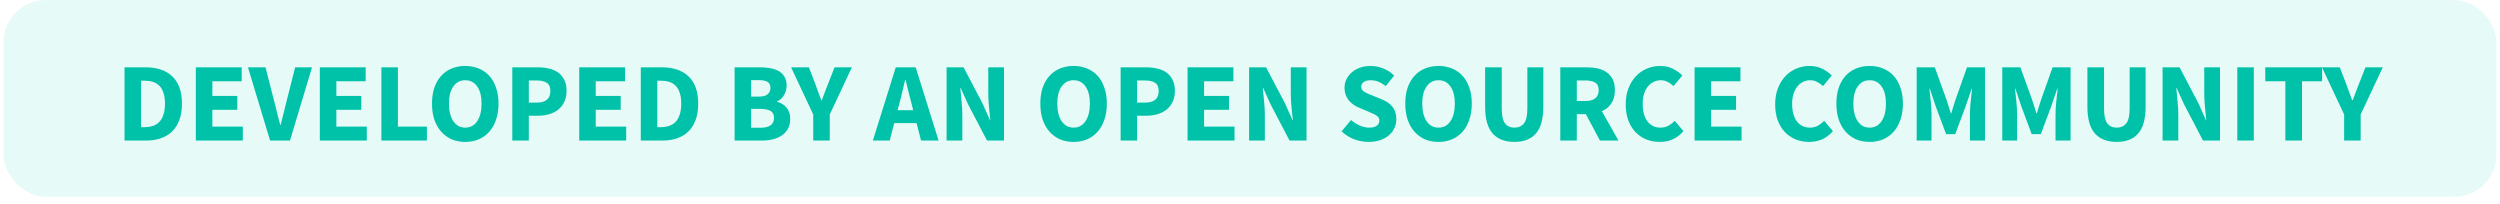 <svg width="356" height="29" viewBox="0 0 356 29" fill="none" xmlns="http://www.w3.org/2000/svg">
<rect x="0.5" y="0.016" width="355" height="28" rx="6" fill="#00CCB0" fill-opacity="0.1"/>
<path d="M17.732 20.016V9.584H20.676C21.476 9.584 22.196 9.685 22.836 9.888C23.476 10.09 24.025 10.405 24.484 10.832C24.943 11.248 25.295 11.781 25.54 12.432C25.785 13.082 25.908 13.856 25.908 14.752C25.908 15.648 25.785 16.426 25.54 17.088C25.295 17.749 24.948 18.298 24.5 18.736C24.052 19.162 23.513 19.482 22.884 19.696C22.265 19.909 21.572 20.016 20.804 20.016H17.732ZM20.084 18.112H20.532C20.98 18.112 21.385 18.053 21.748 17.936C22.111 17.818 22.42 17.632 22.676 17.376C22.932 17.109 23.129 16.762 23.268 16.336C23.417 15.909 23.492 15.381 23.492 14.752C23.492 14.133 23.417 13.616 23.268 13.2C23.129 12.773 22.932 12.437 22.676 12.192C22.42 11.936 22.111 11.754 21.748 11.648C21.385 11.541 20.98 11.488 20.532 11.488H20.084V18.112ZM27.888 20.016V9.584H34.416V11.568H30.24V13.664H33.792V15.632H30.24V18.032H34.576V20.016H27.888ZM38.462 20.016L35.31 9.584H37.806L39.054 14.448C39.214 15.024 39.352 15.584 39.47 16.128C39.598 16.661 39.742 17.216 39.902 17.792H39.966C40.115 17.216 40.254 16.661 40.382 16.128C40.51 15.584 40.648 15.024 40.798 14.448L42.03 9.584H44.43L41.294 20.016H38.462ZM45.544 20.016V9.584H52.072V11.568H47.897V13.664H51.449V15.632H47.897V18.032H52.233V20.016H45.544ZM54.31 20.016V9.584H56.662V18.032H60.79V20.016H54.31ZM66.253 20.208C65.549 20.208 64.904 20.085 64.317 19.84C63.741 19.584 63.245 19.221 62.829 18.752C62.413 18.282 62.088 17.712 61.853 17.04C61.629 16.368 61.517 15.605 61.517 14.752C61.517 13.898 61.629 13.141 61.853 12.48C62.088 11.808 62.413 11.248 62.829 10.8C63.245 10.341 63.741 9.994 64.317 9.76C64.904 9.514 65.549 9.392 66.253 9.392C66.957 9.392 67.597 9.514 68.173 9.76C68.76 9.994 69.261 10.341 69.677 10.8C70.093 11.258 70.413 11.824 70.637 12.496C70.872 13.157 70.989 13.909 70.989 14.752C70.989 15.605 70.872 16.368 70.637 17.04C70.413 17.712 70.093 18.282 69.677 18.752C69.261 19.221 68.76 19.584 68.173 19.84C67.597 20.085 66.957 20.208 66.253 20.208ZM66.253 18.176C66.968 18.176 67.533 17.872 67.949 17.264C68.365 16.645 68.573 15.808 68.573 14.752C68.573 13.706 68.365 12.89 67.949 12.304C67.533 11.717 66.968 11.424 66.253 11.424C65.539 11.424 64.973 11.717 64.557 12.304C64.141 12.89 63.933 13.706 63.933 14.752C63.933 15.808 64.141 16.645 64.557 17.264C64.973 17.872 65.539 18.176 66.253 18.176ZM72.951 20.016V9.584H76.535C77.111 9.584 77.649 9.642 78.151 9.76C78.652 9.866 79.089 10.053 79.463 10.32C79.836 10.576 80.129 10.922 80.343 11.36C80.567 11.786 80.679 12.314 80.679 12.944C80.679 13.552 80.567 14.08 80.343 14.528C80.129 14.976 79.836 15.344 79.463 15.632C79.089 15.92 78.657 16.133 78.167 16.272C77.676 16.41 77.153 16.48 76.599 16.48H75.303V20.016H72.951ZM75.303 14.608H76.455C77.735 14.608 78.375 14.053 78.375 12.944C78.375 12.4 78.204 12.016 77.863 11.792C77.521 11.568 77.031 11.456 76.391 11.456H75.303V14.608ZM82.482 20.016V9.584H89.01V11.568H84.834V13.664H88.386V15.632H84.834V18.032H89.17V20.016H82.482ZM91.248 20.016V9.584H94.192C94.992 9.584 95.712 9.685 96.352 9.888C96.992 10.09 97.541 10.405 98 10.832C98.458 11.248 98.81 11.781 99.056 12.432C99.301 13.082 99.424 13.856 99.424 14.752C99.424 15.648 99.301 16.426 99.056 17.088C98.81 17.749 98.464 18.298 98.016 18.736C97.568 19.162 97.029 19.482 96.4 19.696C95.781 19.909 95.088 20.016 94.32 20.016H91.248ZM93.6 18.112H94.048C94.496 18.112 94.901 18.053 95.264 17.936C95.626 17.818 95.936 17.632 96.192 17.376C96.448 17.109 96.645 16.762 96.784 16.336C96.933 15.909 97.008 15.381 97.008 14.752C97.008 14.133 96.933 13.616 96.784 13.2C96.645 12.773 96.448 12.437 96.192 12.192C95.936 11.936 95.626 11.754 95.264 11.648C94.901 11.541 94.496 11.488 94.048 11.488H93.6V18.112ZM104.607 20.016V9.584H108.175C108.719 9.584 109.22 9.626 109.679 9.712C110.148 9.786 110.554 9.925 110.895 10.128C111.247 10.33 111.519 10.597 111.711 10.928C111.914 11.258 112.015 11.674 112.015 12.176C112.015 12.41 111.983 12.645 111.919 12.88C111.855 13.114 111.764 13.333 111.647 13.536C111.53 13.738 111.386 13.92 111.215 14.08C111.055 14.24 110.868 14.357 110.655 14.432V14.496C110.922 14.56 111.167 14.661 111.391 14.8C111.615 14.928 111.812 15.093 111.983 15.296C112.154 15.498 112.287 15.738 112.383 16.016C112.479 16.282 112.527 16.592 112.527 16.944C112.527 17.477 112.42 17.936 112.207 18.32C112.004 18.704 111.716 19.024 111.343 19.28C110.98 19.525 110.554 19.712 110.063 19.84C109.572 19.957 109.044 20.016 108.479 20.016H104.607ZM106.959 13.76H108.063C108.639 13.76 109.055 13.648 109.311 13.424C109.578 13.2 109.711 12.901 109.711 12.528C109.711 12.122 109.578 11.834 109.311 11.664C109.044 11.493 108.634 11.408 108.079 11.408H106.959V13.76ZM106.959 18.192H108.287C109.578 18.192 110.223 17.722 110.223 16.784C110.223 16.325 110.063 16 109.743 15.808C109.423 15.605 108.938 15.504 108.287 15.504H106.959V18.192ZM115.805 20.016V16.304L112.653 9.584H115.181L116.109 11.984C116.259 12.378 116.397 12.762 116.525 13.136C116.664 13.498 116.808 13.882 116.957 14.288H117.021C117.171 13.882 117.315 13.498 117.453 13.136C117.603 12.762 117.752 12.378 117.901 11.984L118.845 9.584H121.309L118.157 16.304V20.016H115.805ZM128.071 14.736L127.815 15.696H130.039L129.799 14.736C129.649 14.213 129.505 13.658 129.367 13.072C129.228 12.485 129.089 11.92 128.951 11.376H128.887C128.759 11.93 128.625 12.501 128.487 13.088C128.359 13.664 128.22 14.213 128.071 14.736ZM124.295 20.016L127.559 9.584H130.391L133.655 20.016H131.159L130.519 17.536H127.335L126.695 20.016H124.295ZM134.795 20.016V9.584H137.211L139.931 14.768L140.955 17.072H141.019C140.965 16.517 140.901 15.898 140.827 15.216C140.763 14.533 140.731 13.882 140.731 13.264V9.584H142.97V20.016H140.555L137.835 14.816L136.811 12.544H136.747C136.8 13.12 136.859 13.738 136.923 14.4C136.997 15.061 137.035 15.701 137.035 16.32V20.016H134.795ZM152.878 20.208C152.174 20.208 151.529 20.085 150.942 19.84C150.366 19.584 149.87 19.221 149.454 18.752C149.038 18.282 148.713 17.712 148.478 17.04C148.254 16.368 148.142 15.605 148.142 14.752C148.142 13.898 148.254 13.141 148.478 12.48C148.713 11.808 149.038 11.248 149.454 10.8C149.87 10.341 150.366 9.994 150.942 9.76C151.529 9.514 152.174 9.392 152.878 9.392C153.582 9.392 154.222 9.514 154.798 9.76C155.385 9.994 155.886 10.341 156.302 10.8C156.718 11.258 157.038 11.824 157.262 12.496C157.497 13.157 157.614 13.909 157.614 14.752C157.614 15.605 157.497 16.368 157.262 17.04C157.038 17.712 156.718 18.282 156.302 18.752C155.886 19.221 155.385 19.584 154.798 19.84C154.222 20.085 153.582 20.208 152.878 20.208ZM152.878 18.176C153.593 18.176 154.158 17.872 154.574 17.264C154.99 16.645 155.198 15.808 155.198 14.752C155.198 13.706 154.99 12.89 154.574 12.304C154.158 11.717 153.593 11.424 152.878 11.424C152.164 11.424 151.598 11.717 151.182 12.304C150.766 12.89 150.558 13.706 150.558 14.752C150.558 15.808 150.766 16.645 151.182 17.264C151.598 17.872 152.164 18.176 152.878 18.176ZM159.576 20.016V9.584H163.16C163.736 9.584 164.274 9.642 164.776 9.76C165.277 9.866 165.714 10.053 166.088 10.32C166.461 10.576 166.754 10.922 166.968 11.36C167.192 11.786 167.304 12.314 167.304 12.944C167.304 13.552 167.192 14.08 166.968 14.528C166.754 14.976 166.461 15.344 166.088 15.632C165.714 15.92 165.282 16.133 164.792 16.272C164.301 16.41 163.778 16.48 163.224 16.48H161.928V20.016H159.576ZM161.928 14.608H163.08C164.36 14.608 165 14.053 165 12.944C165 12.4 164.829 12.016 164.488 11.792C164.146 11.568 163.656 11.456 163.016 11.456H161.928V14.608ZM169.107 20.016V9.584H175.635V11.568H171.459V13.664H175.011V15.632H171.459V18.032H175.795V20.016H169.107ZM177.873 20.016V9.584H180.289L183.009 14.768L184.033 17.072H184.097C184.043 16.517 183.979 15.898 183.905 15.216C183.841 14.533 183.809 13.882 183.809 13.264V9.584H186.049V20.016H183.633L180.913 14.816L179.889 12.544H179.825C179.878 13.12 179.937 13.738 180.001 14.4C180.075 15.061 180.113 15.701 180.113 16.32V20.016H177.873ZM194.9 20.208C194.218 20.208 193.535 20.085 192.852 19.84C192.18 19.584 191.578 19.205 191.044 18.704L192.388 17.088C192.762 17.408 193.172 17.669 193.62 17.872C194.079 18.074 194.527 18.176 194.964 18.176C195.455 18.176 195.818 18.085 196.052 17.904C196.298 17.722 196.42 17.477 196.42 17.168C196.42 17.008 196.383 16.869 196.308 16.752C196.244 16.634 196.143 16.533 196.004 16.448C195.876 16.352 195.716 16.266 195.524 16.192C195.343 16.106 195.14 16.016 194.916 15.92L193.556 15.344C193.29 15.237 193.028 15.098 192.772 14.928C192.527 14.757 192.303 14.56 192.1 14.336C191.908 14.101 191.754 13.834 191.636 13.536C191.519 13.226 191.46 12.88 191.46 12.496C191.46 12.069 191.551 11.669 191.732 11.296C191.914 10.912 192.17 10.581 192.5 10.304C192.831 10.016 193.22 9.792 193.668 9.632C194.127 9.472 194.628 9.392 195.172 9.392C195.78 9.392 196.378 9.509 196.964 9.744C197.562 9.978 198.084 10.32 198.532 10.768L197.332 12.256C196.991 11.989 196.65 11.786 196.308 11.648C195.967 11.498 195.588 11.424 195.172 11.424C194.767 11.424 194.442 11.509 194.196 11.68C193.962 11.84 193.844 12.069 193.844 12.368C193.844 12.528 193.882 12.666 193.956 12.784C194.042 12.89 194.154 12.992 194.292 13.088C194.442 13.173 194.612 13.258 194.804 13.344C194.996 13.418 195.204 13.504 195.428 13.6L196.772 14.144C197.412 14.4 197.914 14.752 198.276 15.2C198.65 15.648 198.836 16.24 198.836 16.976C198.836 17.413 198.746 17.829 198.564 18.224C198.394 18.608 198.138 18.949 197.796 19.248C197.466 19.536 197.055 19.77 196.564 19.952C196.074 20.122 195.519 20.208 194.9 20.208ZM204.847 20.208C204.143 20.208 203.498 20.085 202.911 19.84C202.335 19.584 201.839 19.221 201.423 18.752C201.007 18.282 200.682 17.712 200.447 17.04C200.223 16.368 200.111 15.605 200.111 14.752C200.111 13.898 200.223 13.141 200.447 12.48C200.682 11.808 201.007 11.248 201.423 10.8C201.839 10.341 202.335 9.994 202.911 9.76C203.498 9.514 204.143 9.392 204.847 9.392C205.551 9.392 206.191 9.514 206.767 9.76C207.354 9.994 207.855 10.341 208.271 10.8C208.687 11.258 209.007 11.824 209.231 12.496C209.466 13.157 209.583 13.909 209.583 14.752C209.583 15.605 209.466 16.368 209.231 17.04C209.007 17.712 208.687 18.282 208.271 18.752C207.855 19.221 207.354 19.584 206.767 19.84C206.191 20.085 205.551 20.208 204.847 20.208ZM204.847 18.176C205.562 18.176 206.127 17.872 206.543 17.264C206.959 16.645 207.167 15.808 207.167 14.752C207.167 13.706 206.959 12.89 206.543 12.304C206.127 11.717 205.562 11.424 204.847 11.424C204.132 11.424 203.567 11.717 203.151 12.304C202.735 12.89 202.527 13.706 202.527 14.752C202.527 15.808 202.735 16.645 203.151 17.264C203.567 17.872 204.132 18.176 204.847 18.176ZM215.657 20.208C214.302 20.208 213.267 19.808 212.553 19.008C211.838 18.208 211.481 16.933 211.481 15.184V9.584H213.849V15.424C213.849 16.448 214.003 17.162 214.312 17.568C214.622 17.973 215.07 18.176 215.657 18.176C216.243 18.176 216.697 17.973 217.017 17.568C217.337 17.162 217.497 16.448 217.497 15.424V9.584H219.769V15.184C219.769 16.933 219.417 18.208 218.713 19.008C218.019 19.808 217.001 20.208 215.657 20.208ZM222.185 20.016V9.584H225.945C226.5 9.584 227.017 9.637 227.497 9.744C227.988 9.85 228.414 10.032 228.777 10.288C229.14 10.533 229.428 10.864 229.641 11.28C229.854 11.696 229.961 12.213 229.961 12.832C229.961 13.6 229.79 14.234 229.449 14.736C229.118 15.226 228.67 15.594 228.105 15.84L230.473 20.016H227.833L225.833 16.256H224.537V20.016H222.185ZM224.537 14.384H225.753C226.372 14.384 226.841 14.256 227.161 14C227.492 13.733 227.657 13.344 227.657 12.832C227.657 12.32 227.492 11.962 227.161 11.76C226.841 11.557 226.372 11.456 225.753 11.456H224.537V14.384ZM236.35 20.208C235.688 20.208 235.064 20.096 234.478 19.872C233.891 19.637 233.374 19.296 232.926 18.848C232.488 18.4 232.142 17.845 231.886 17.184C231.63 16.512 231.502 15.738 231.502 14.864C231.502 14 231.635 13.232 231.902 12.56C232.168 11.877 232.526 11.301 232.974 10.832C233.422 10.362 233.944 10.005 234.542 9.76C235.139 9.514 235.768 9.392 236.43 9.392C237.102 9.392 237.704 9.53 238.238 9.808C238.771 10.074 239.214 10.389 239.566 10.752L238.318 12.256C238.051 12.01 237.768 11.813 237.47 11.664C237.182 11.504 236.851 11.424 236.478 11.424C236.126 11.424 235.79 11.504 235.47 11.664C235.16 11.813 234.888 12.032 234.654 12.32C234.43 12.608 234.248 12.96 234.11 13.376C233.982 13.792 233.918 14.261 233.918 14.784C233.918 15.861 234.147 16.698 234.606 17.296C235.064 17.882 235.678 18.176 236.446 18.176C236.872 18.176 237.251 18.085 237.582 17.904C237.923 17.712 238.222 17.477 238.478 17.2L239.726 18.672C238.851 19.696 237.726 20.208 236.35 20.208ZM241.31 20.016V9.584H247.838V11.568H243.662V13.664H247.214V15.632H243.662V18.032H247.998V20.016H241.31ZM257.631 20.208C256.97 20.208 256.346 20.096 255.759 19.872C255.172 19.637 254.655 19.296 254.207 18.848C253.77 18.4 253.423 17.845 253.167 17.184C252.911 16.512 252.783 15.738 252.783 14.864C252.783 14 252.916 13.232 253.183 12.56C253.45 11.877 253.807 11.301 254.255 10.832C254.703 10.362 255.226 10.005 255.823 9.76C256.42 9.514 257.05 9.392 257.711 9.392C258.383 9.392 258.986 9.53 259.519 9.808C260.052 10.074 260.495 10.389 260.847 10.752L259.599 12.256C259.332 12.01 259.05 11.813 258.751 11.664C258.463 11.504 258.132 11.424 257.759 11.424C257.407 11.424 257.071 11.504 256.751 11.664C256.442 11.813 256.17 12.032 255.935 12.32C255.711 12.608 255.53 12.96 255.391 13.376C255.263 13.792 255.199 14.261 255.199 14.784C255.199 15.861 255.428 16.698 255.887 17.296C256.346 17.882 256.959 18.176 257.727 18.176C258.154 18.176 258.532 18.085 258.863 17.904C259.204 17.712 259.503 17.477 259.759 17.2L261.007 18.672C260.132 19.696 259.007 20.208 257.631 20.208ZM266.238 20.208C265.534 20.208 264.888 20.085 264.302 19.84C263.726 19.584 263.23 19.221 262.814 18.752C262.398 18.282 262.072 17.712 261.838 17.04C261.614 16.368 261.502 15.605 261.502 14.752C261.502 13.898 261.614 13.141 261.838 12.48C262.072 11.808 262.398 11.248 262.814 10.8C263.23 10.341 263.726 9.994 264.302 9.76C264.888 9.514 265.534 9.392 266.238 9.392C266.942 9.392 267.582 9.514 268.158 9.76C268.744 9.994 269.246 10.341 269.662 10.8C270.078 11.258 270.398 11.824 270.622 12.496C270.856 13.157 270.974 13.909 270.974 14.752C270.974 15.605 270.856 16.368 270.622 17.04C270.398 17.712 270.078 18.282 269.662 18.752C269.246 19.221 268.744 19.584 268.158 19.84C267.582 20.085 266.942 20.208 266.238 20.208ZM266.238 18.176C266.952 18.176 267.518 17.872 267.934 17.264C268.35 16.645 268.558 15.808 268.558 14.752C268.558 13.706 268.35 12.89 267.934 12.304C267.518 11.717 266.952 11.424 266.238 11.424C265.523 11.424 264.958 11.717 264.542 12.304C264.126 12.89 263.918 13.706 263.918 14.752C263.918 15.808 264.126 16.645 264.542 17.264C264.958 17.872 265.523 18.176 266.238 18.176ZM272.935 20.016V9.584H275.511L277.191 14.224C277.298 14.533 277.399 14.853 277.495 15.184C277.591 15.504 277.692 15.824 277.799 16.144H277.863C277.97 15.824 278.066 15.504 278.151 15.184C278.247 14.853 278.348 14.533 278.455 14.224L280.103 9.584H282.663V20.016H280.519V16.192C280.519 15.936 280.53 15.653 280.551 15.344C280.572 15.034 280.599 14.725 280.631 14.416C280.663 14.096 280.695 13.786 280.727 13.488C280.759 13.178 280.791 12.896 280.823 12.64H280.759L279.911 15.12L278.423 19.104H277.127L275.639 15.12L274.807 12.64H274.743C274.775 12.896 274.807 13.178 274.839 13.488C274.871 13.786 274.903 14.096 274.935 14.416C274.967 14.725 274.994 15.034 275.015 15.344C275.036 15.653 275.047 15.936 275.047 16.192V20.016H272.935ZM285.123 20.016V9.584H287.699L289.379 14.224C289.485 14.533 289.587 14.853 289.683 15.184C289.779 15.504 289.88 15.824 289.987 16.144H290.051C290.157 15.824 290.253 15.504 290.339 15.184C290.435 14.853 290.536 14.533 290.643 14.224L292.291 9.584H294.851V20.016H292.707V16.192C292.707 15.936 292.717 15.653 292.739 15.344C292.76 15.034 292.787 14.725 292.819 14.416C292.851 14.096 292.883 13.786 292.915 13.488C292.947 13.178 292.979 12.896 293.011 12.64H292.947L292.099 15.12L290.611 19.104H289.315L287.827 15.12L286.995 12.64H286.931C286.963 12.896 286.995 13.178 287.027 13.488C287.059 13.786 287.091 14.096 287.123 14.416C287.155 14.725 287.181 15.034 287.203 15.344C287.224 15.653 287.235 15.936 287.235 16.192V20.016H285.123ZM301.422 20.208C300.067 20.208 299.033 19.808 298.318 19.008C297.603 18.208 297.246 16.933 297.246 15.184V9.584H299.614V15.424C299.614 16.448 299.769 17.162 300.078 17.568C300.387 17.973 300.835 18.176 301.422 18.176C302.009 18.176 302.462 17.973 302.782 17.568C303.102 17.162 303.262 16.448 303.262 15.424V9.584H305.534V15.184C305.534 16.933 305.182 18.208 304.478 19.008C303.785 19.808 302.766 20.208 301.422 20.208ZM307.951 20.016V9.584H310.367L313.087 14.768L314.111 17.072H314.175C314.121 16.517 314.057 15.898 313.983 15.216C313.919 14.533 313.887 13.882 313.887 13.264V9.584H316.127V20.016H313.711L310.991 14.816L309.967 12.544H309.903C309.956 13.12 310.015 13.738 310.079 14.4C310.153 15.061 310.191 15.701 310.191 16.32V20.016H307.951ZM318.591 20.016V9.584H320.943V20.016H318.591ZM325.436 20.016V11.568H322.572V9.584H330.668V11.568H327.804V20.016H325.436ZM333.805 20.016V16.304L330.653 9.584H333.181L334.109 11.984C334.259 12.378 334.397 12.762 334.525 13.136C334.664 13.498 334.808 13.882 334.957 14.288H335.021C335.171 13.882 335.315 13.498 335.453 13.136C335.603 12.762 335.752 12.378 335.901 11.984L336.845 9.584H339.309L336.157 16.304V20.016H333.805Z" fill="#00C2A8"/>
</svg>
